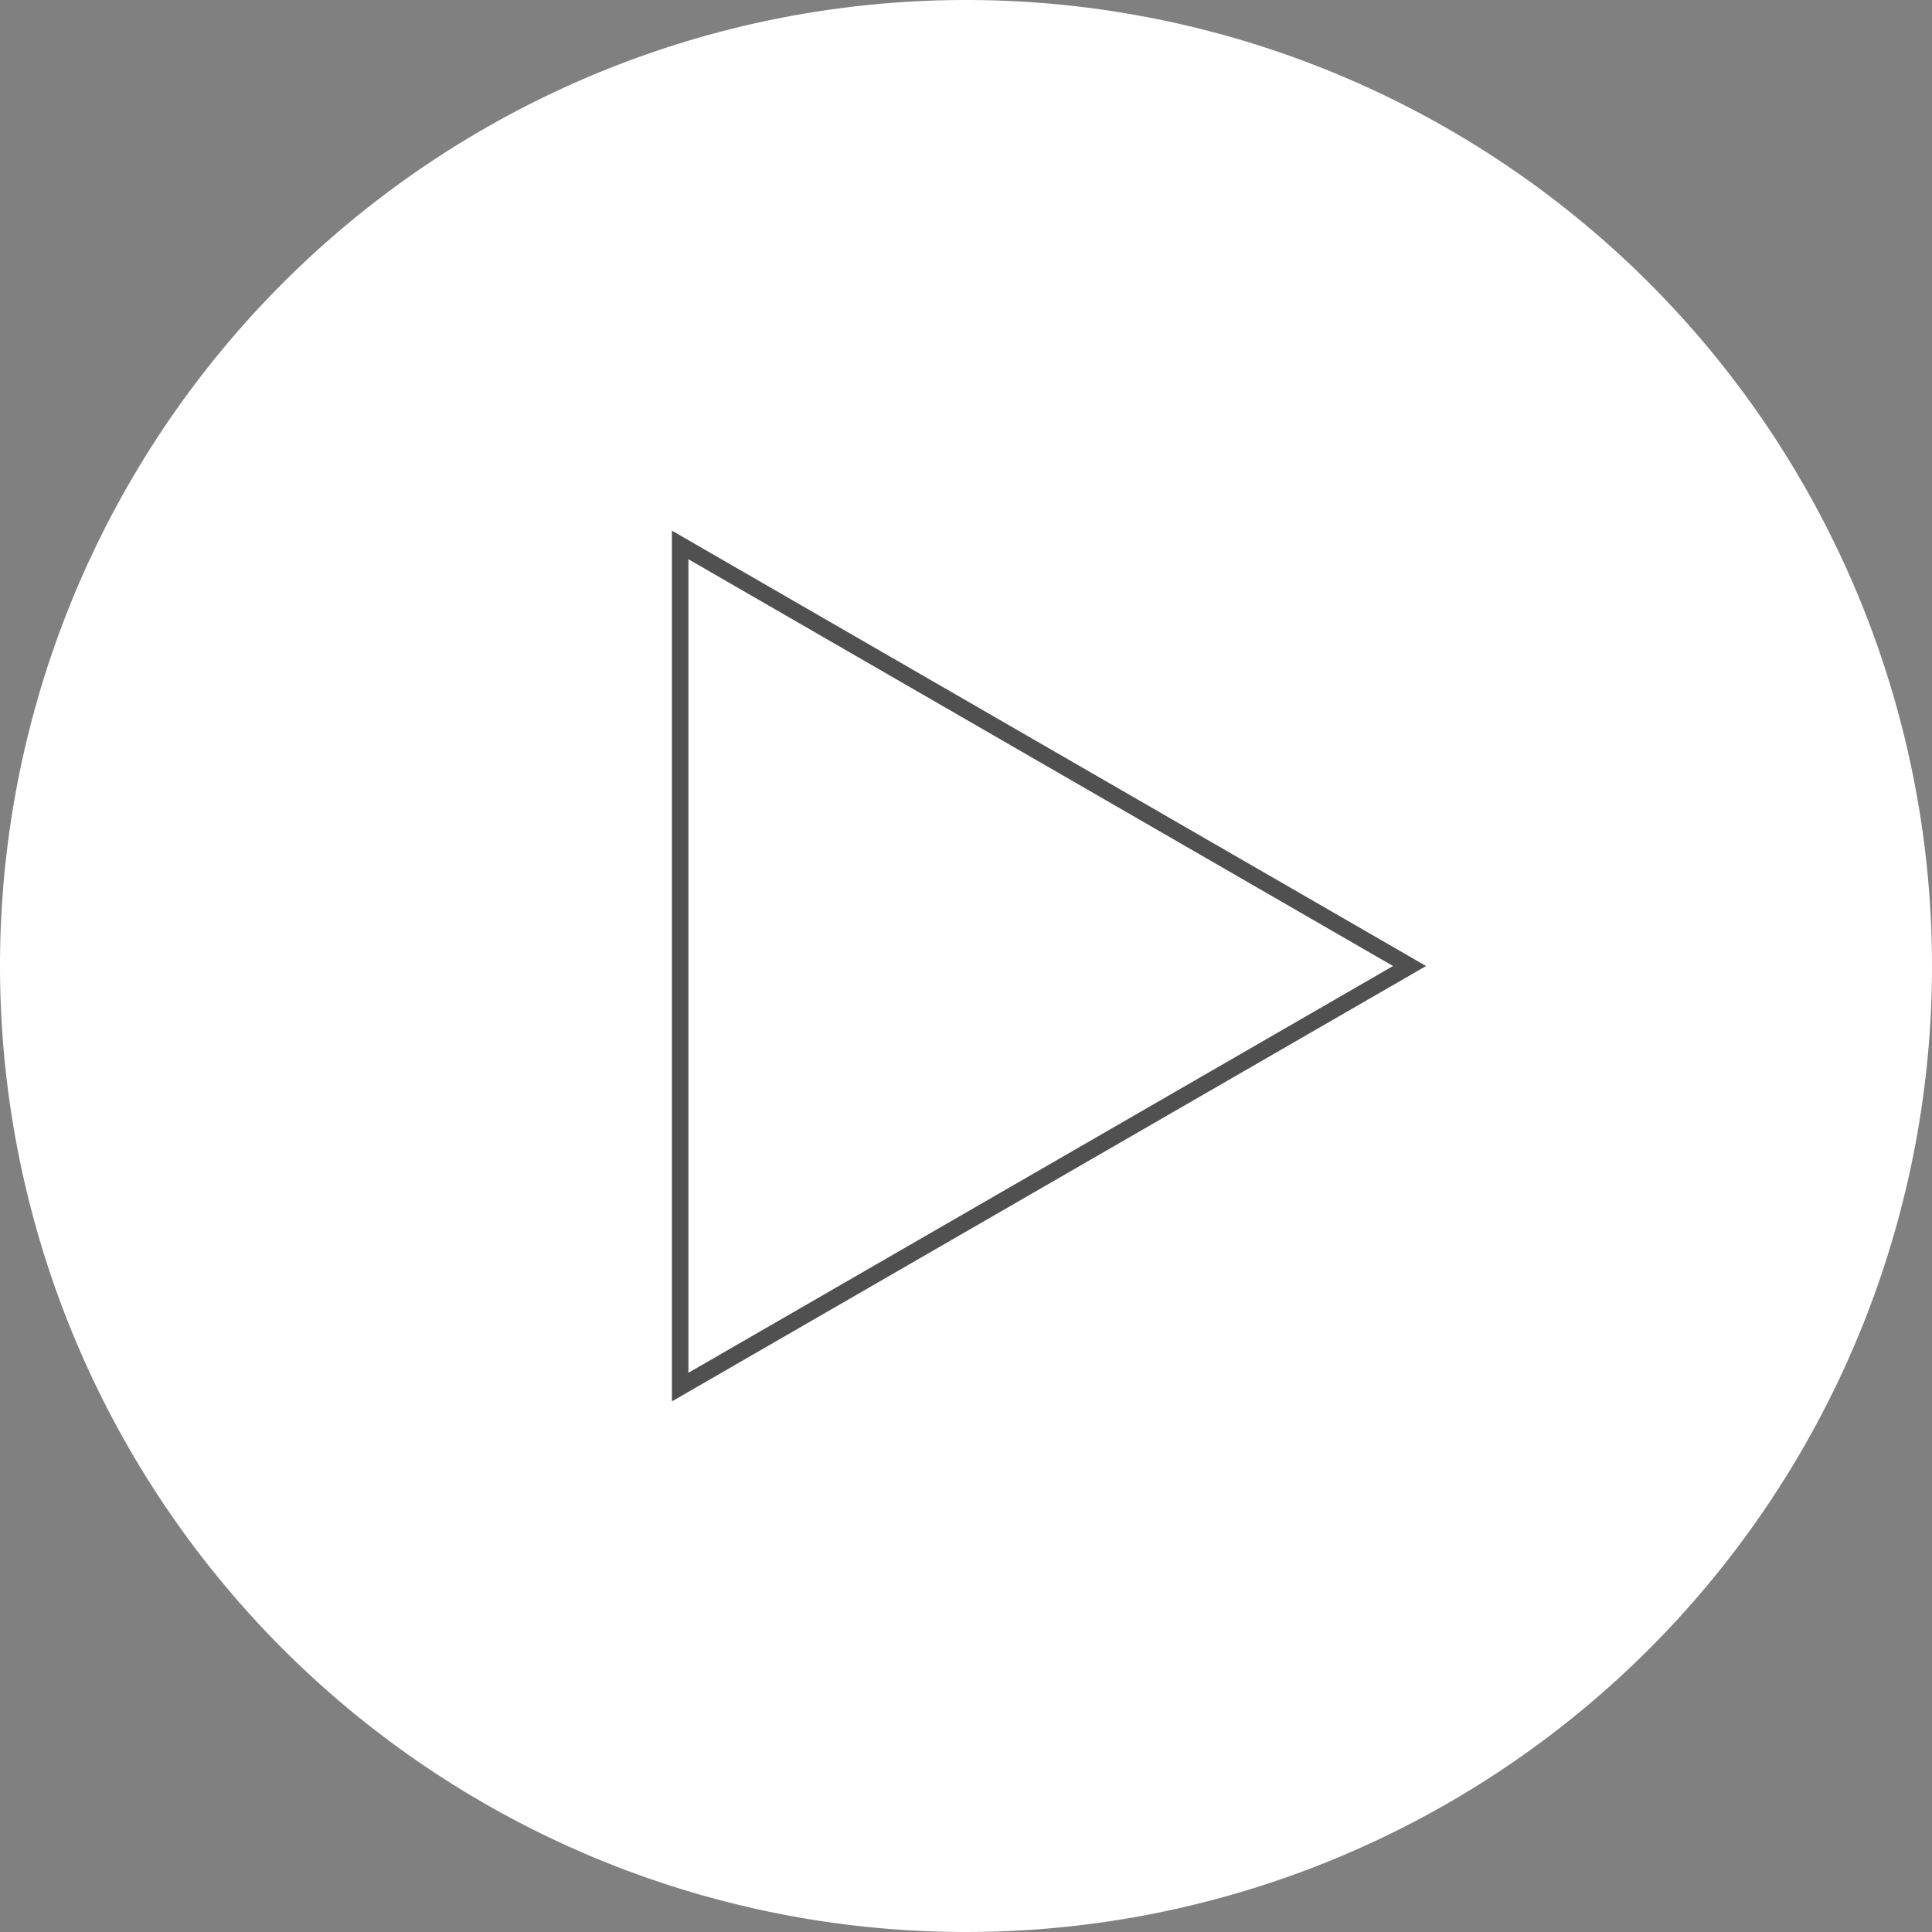 <svg height="117" viewBox="0 0 117 117" width="117" xmlns="http://www.w3.org/2000/svg"><rect x="0" y="0" width="117" height="117" fill="#808080" stroke="none"/><path d="m58.5 0a58.5 58.5 0 1 1 -58.5 58.5 58.5 58.5 0 0 1 58.5-58.5z" fill="#fff"/><path d="m179.424 109.12-44.172-25.5v51z" fill="none" stroke="#505050" stroke-miterlimit="10" transform="translate(-94.062 -50.619)"/></svg>